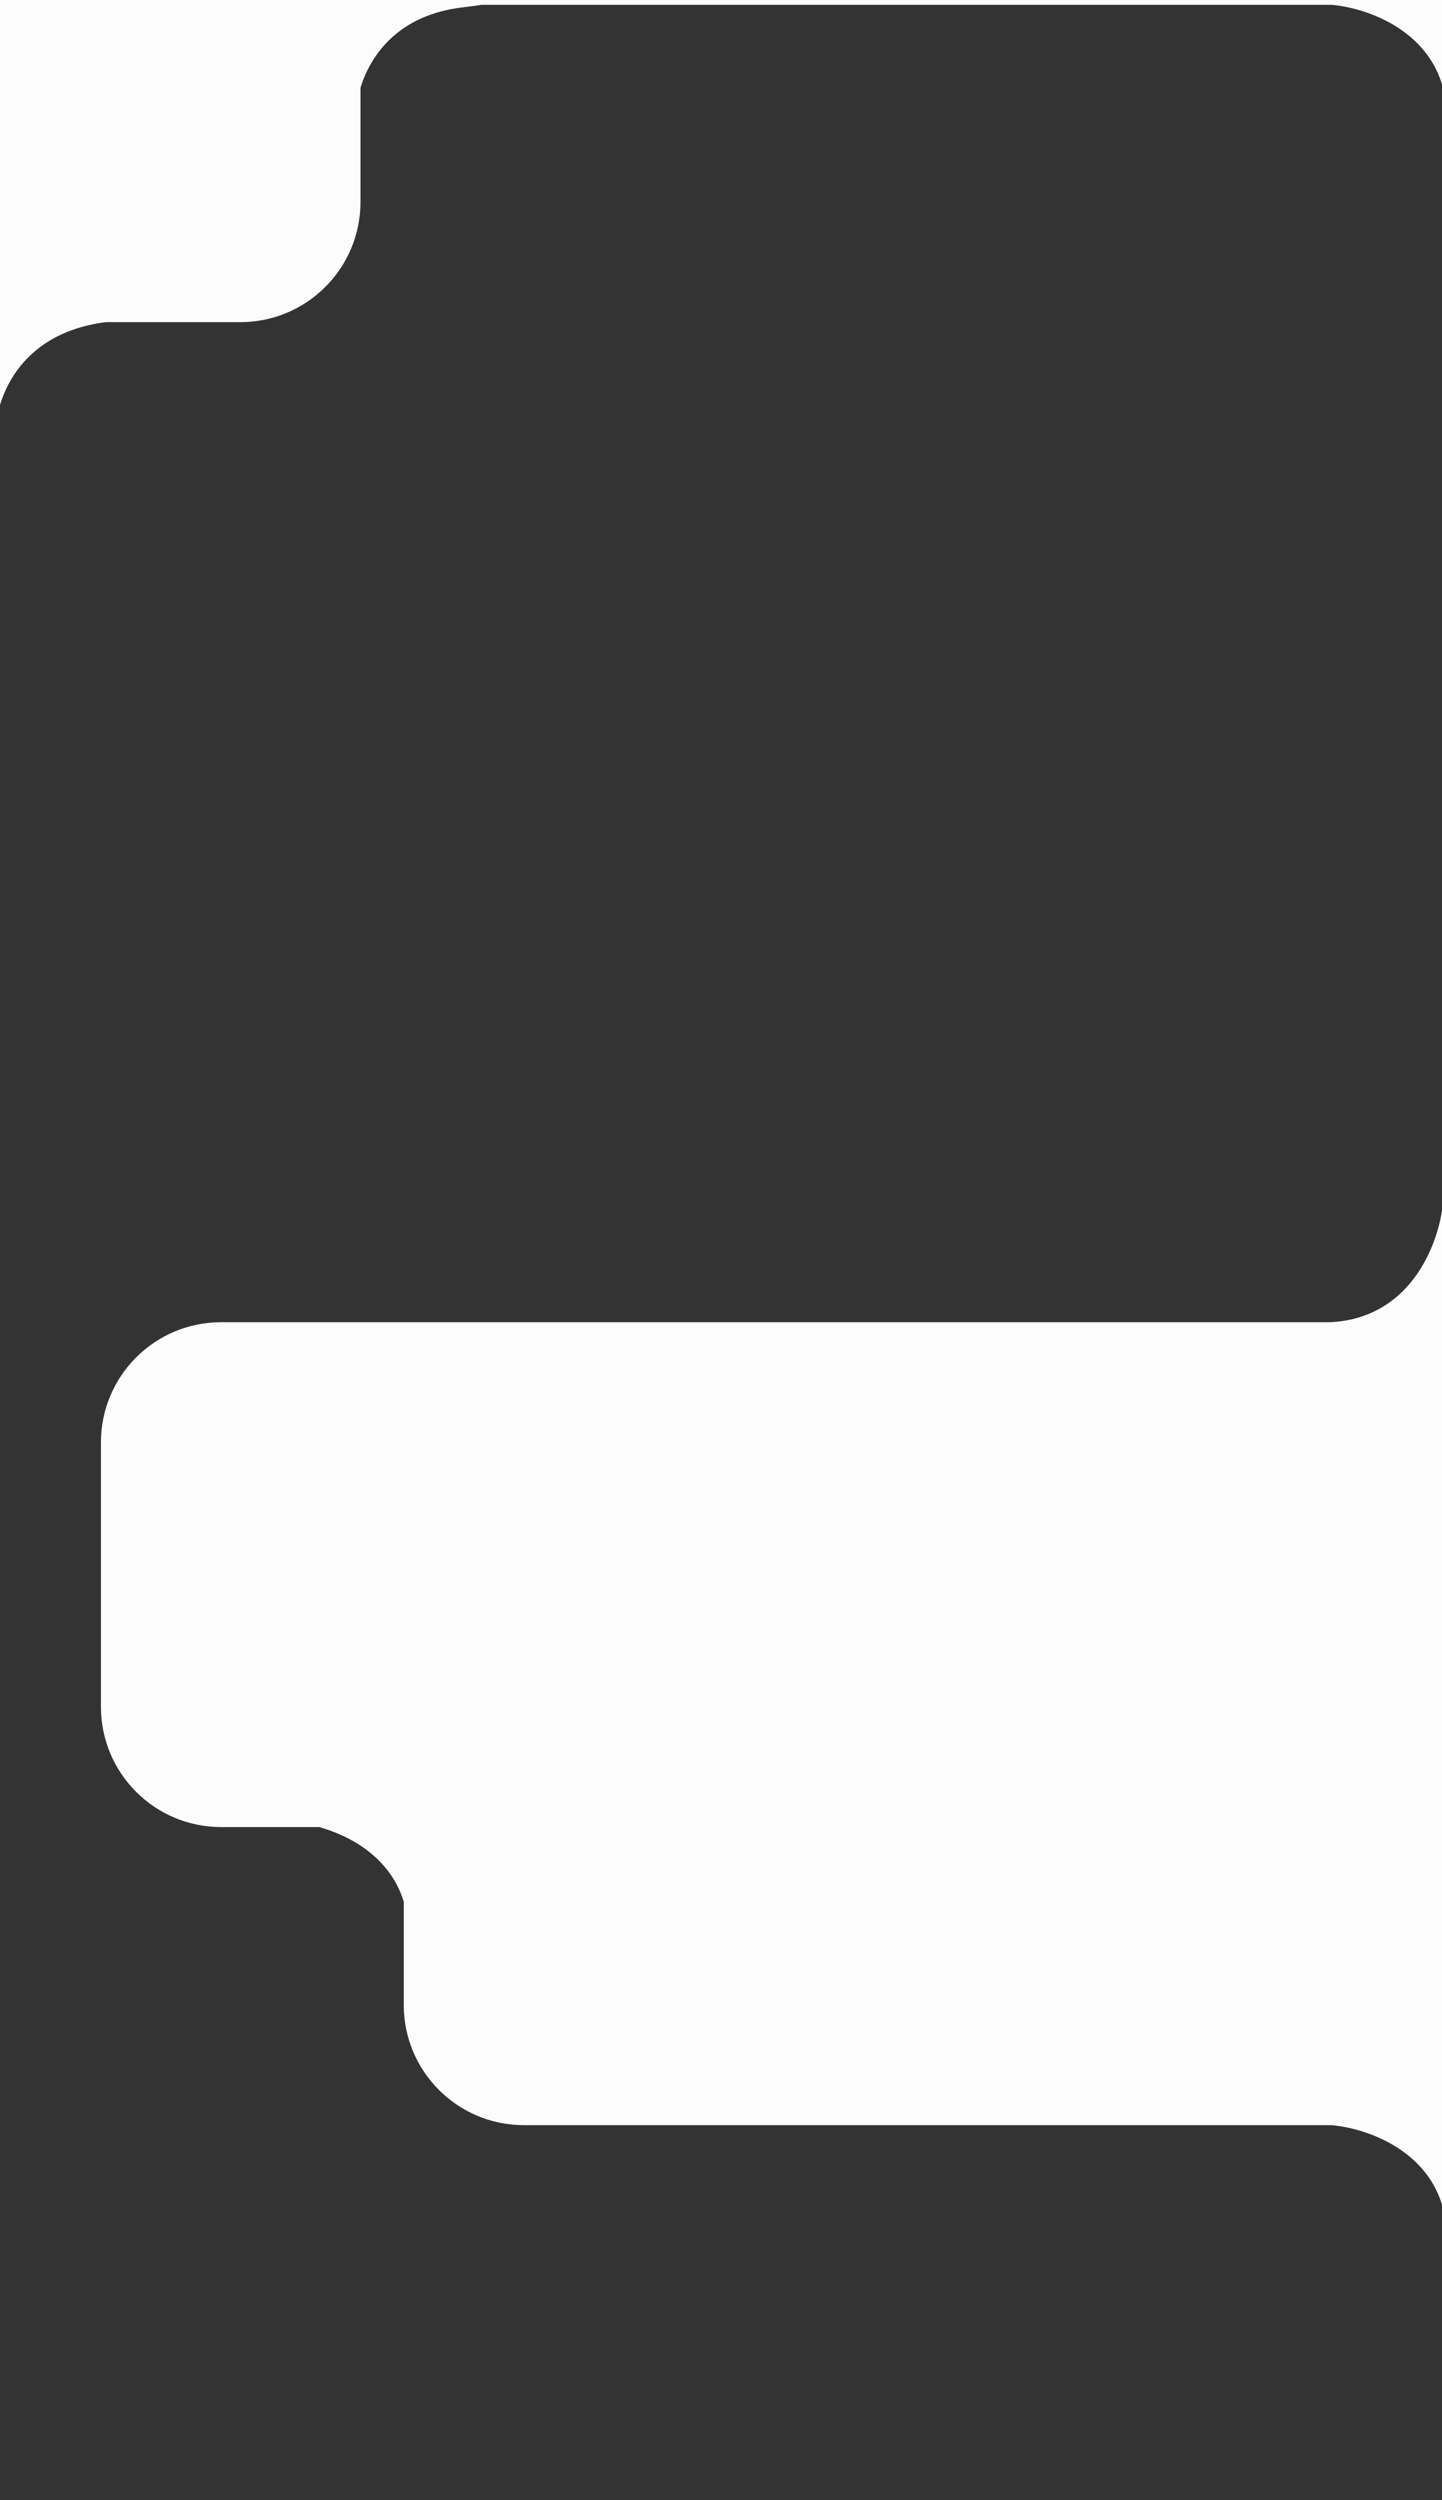 <?xml version="1.0" encoding="UTF-8"?> <svg xmlns="http://www.w3.org/2000/svg" width="300" height="520" viewBox="0 0 300 520" fill="none"><rect x="0" y="0" width="300" height="520" fill="#333333" stroke="none"/><path fill-rule="evenodd" clip-rule="evenodd" d="M75 -22H300V-18H331V275H345V380H373C386.807 380 398 391.193 398 405V417C398 430.807 386.807 442 373 442H331V530H300V458.515C296.378 446.721 283.799 442.567 277 442H109C95.193 442 84 430.807 84 417V395.515C81.206 386.418 73.084 381.866 66.395 380H46C32.193 380 21 368.807 21 355V300C21 286.193 32.193 275 46 275H276.714C292.715 274.256 298.706 260.185 300 251.785V17.515C296.378 5.721 283.799 1.567 277 1H100.153C99.222 1.165 98.015 1.332 96.5 1.5C83.033 2.996 77.123 11.303 75 18.253V42C75 55.807 63.807 67 50 67H21.999C8.168 68.766 2.149 77.135 0 84.224V520H-31V67H-32V-22H-31H0H75Z" fill="#FCFCFC"></path></svg> 